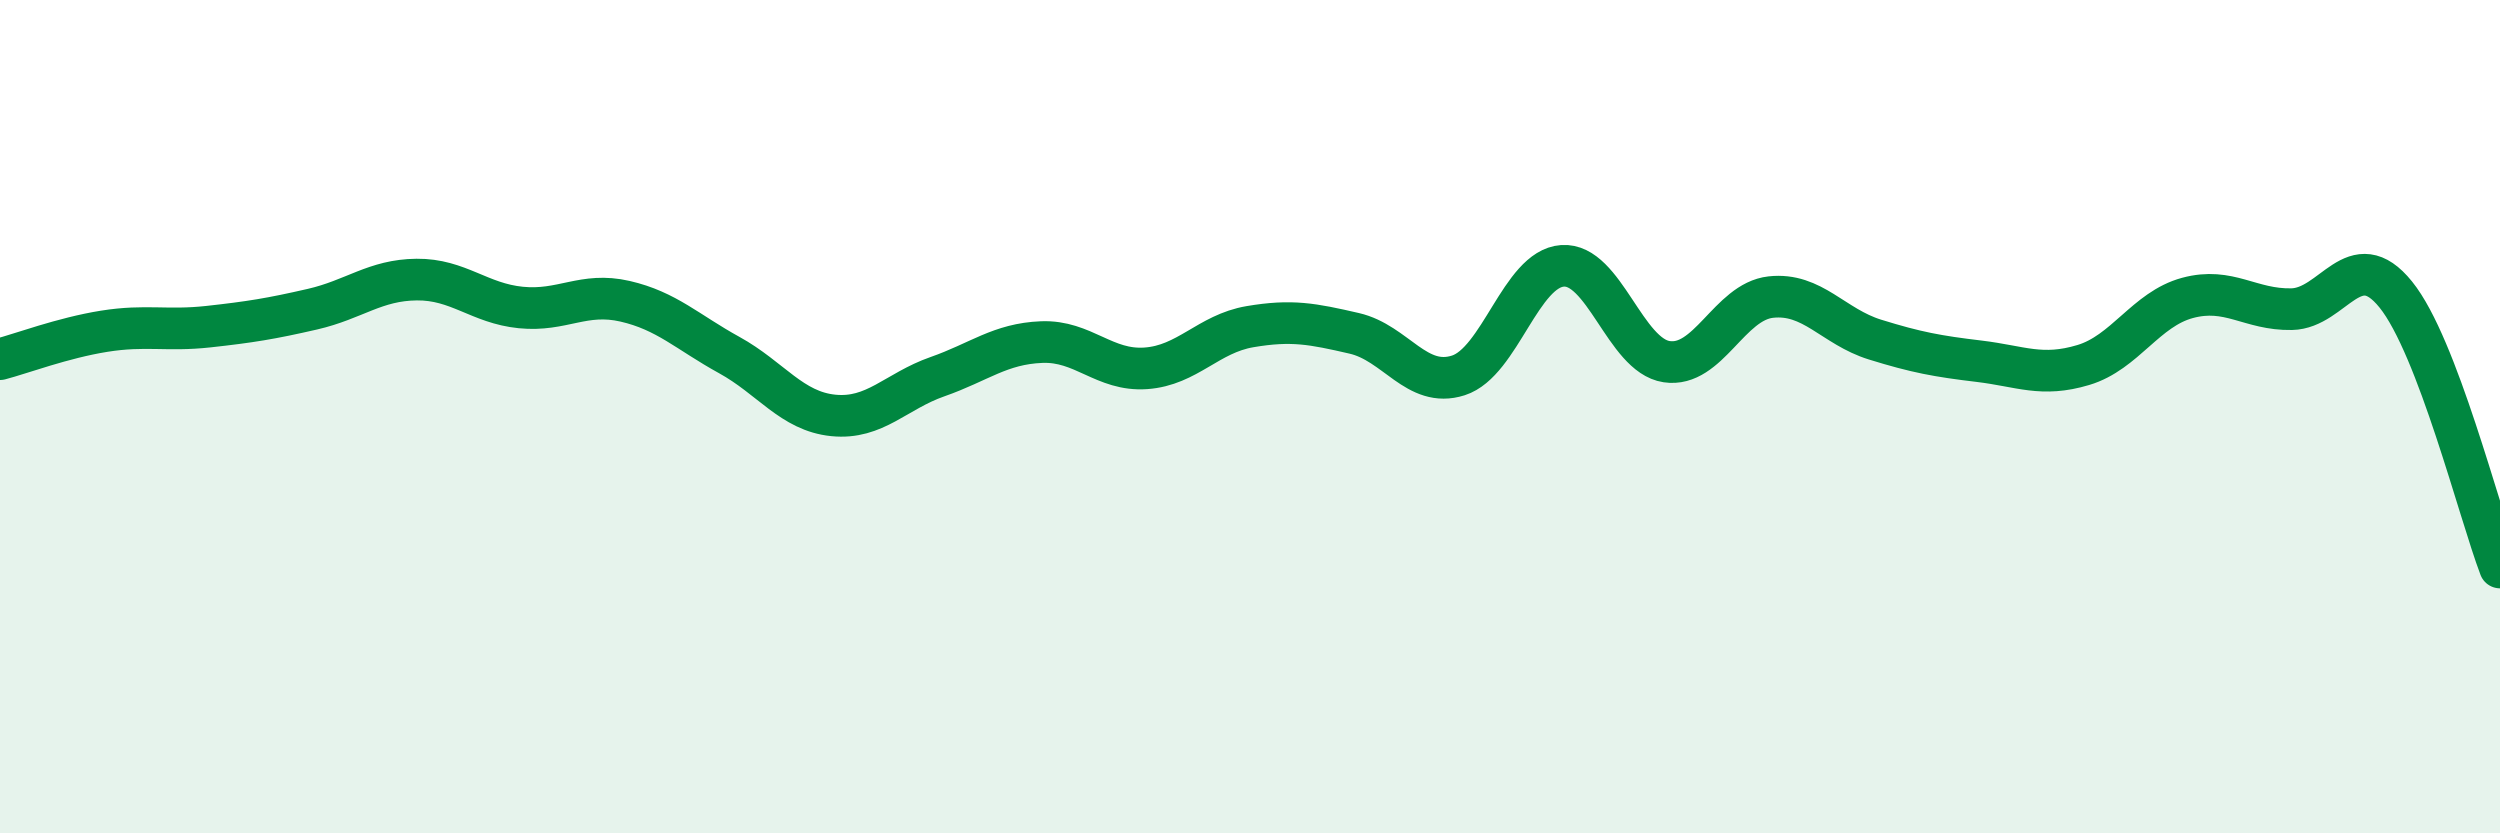 
    <svg width="60" height="20" viewBox="0 0 60 20" xmlns="http://www.w3.org/2000/svg">
      <path
        d="M 0,8.62 C 0.5,8.49 1.5,8.11 2.5,7.95 C 3.5,7.79 4,7.95 5,7.84 C 6,7.73 6.5,7.65 7.5,7.42 C 8.5,7.19 9,6.72 10,6.71 C 11,6.7 11.5,7.28 12.5,7.38 C 13.5,7.48 14,7 15,7.23 C 16,7.46 16.5,7.97 17.5,8.52 C 18.5,9.07 19,9.87 20,9.97 C 21,10.07 21.5,9.39 22.5,9.04 C 23.5,8.69 24,8.25 25,8.21 C 26,8.17 26.5,8.91 27.5,8.84 C 28.5,8.77 29,8.01 30,7.84 C 31,7.67 31.5,7.77 32.5,8 C 33.5,8.23 34,9.33 35,9.01 C 36,8.69 36.5,6.45 37.5,6.38 C 38.5,6.31 39,8.53 40,8.68 C 41,8.83 41.5,7.24 42.5,7.13 C 43.5,7.02 44,7.84 45,8.15 C 46,8.46 46.5,8.55 47.5,8.67 C 48.5,8.79 49,9.06 50,8.76 C 51,8.46 51.5,7.42 52.5,7.15 C 53.5,6.88 54,7.44 55,7.42 C 56,7.4 56.5,5.83 57.5,7.07 C 58.5,8.31 59.5,12.31 60,13.62L60 20L0 20Z"
        fill="#008740"
        opacity="0.1"
        stroke-linecap="round"
        stroke-linejoin="round"
      />
      <path
        d="M 0,8.62 C 0.5,8.49 1.5,8.11 2.5,7.95 C 3.5,7.79 4,7.95 5,7.84 C 6,7.73 6.5,7.65 7.5,7.42 C 8.5,7.19 9,6.72 10,6.71 C 11,6.7 11.5,7.28 12.5,7.38 C 13.5,7.48 14,7 15,7.23 C 16,7.46 16.5,7.97 17.5,8.52 C 18.5,9.07 19,9.87 20,9.97 C 21,10.07 21.5,9.39 22.5,9.04 C 23.5,8.69 24,8.25 25,8.21 C 26,8.17 26.5,8.91 27.5,8.84 C 28.5,8.77 29,8.01 30,7.84 C 31,7.67 31.5,7.77 32.5,8 C 33.5,8.23 34,9.33 35,9.01 C 36,8.69 36.5,6.45 37.5,6.38 C 38.5,6.31 39,8.53 40,8.68 C 41,8.83 41.5,7.24 42.5,7.13 C 43.5,7.02 44,7.84 45,8.15 C 46,8.46 46.5,8.55 47.5,8.67 C 48.5,8.79 49,9.06 50,8.76 C 51,8.46 51.5,7.42 52.5,7.15 C 53.5,6.88 54,7.44 55,7.42 C 56,7.4 56.5,5.83 57.5,7.07 C 58.5,8.31 59.5,12.31 60,13.62"
        stroke="#008740"
        stroke-width="1"
        fill="none"
        stroke-linecap="round"
        stroke-linejoin="round"
      />
    </svg>
  